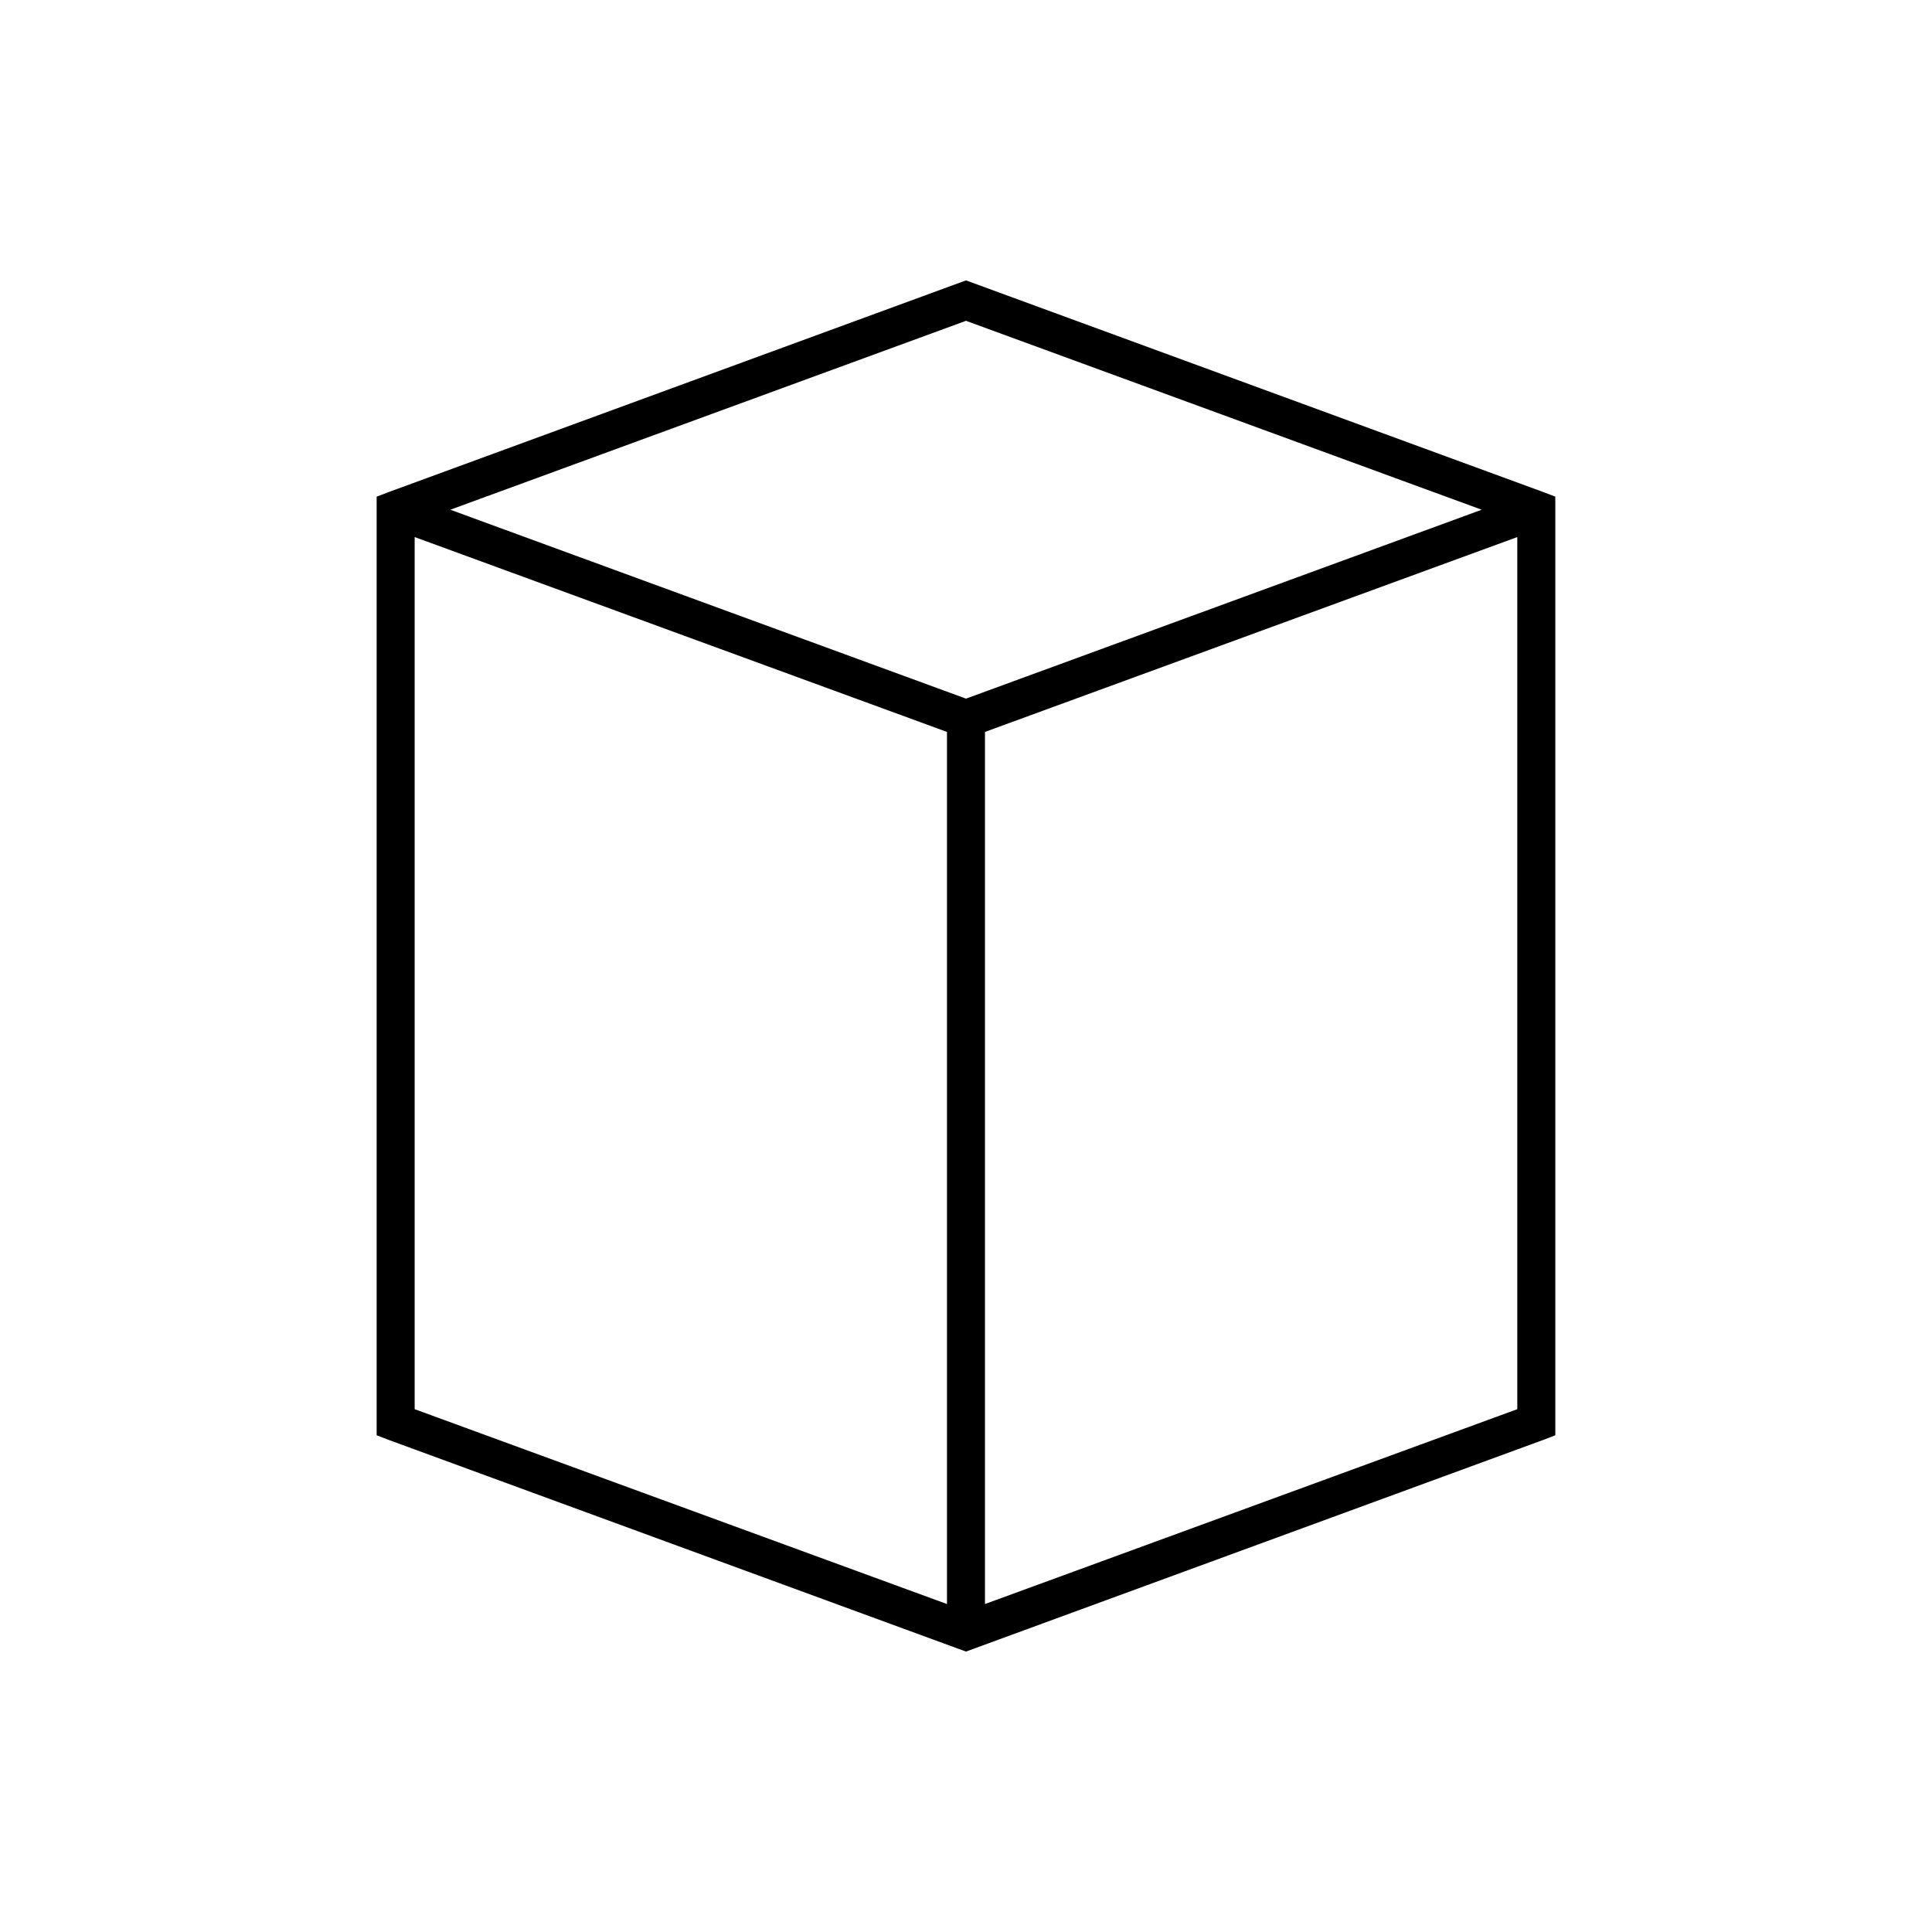 <?xml version="1.0" encoding="UTF-8"?>
<!-- Uploaded to: ICON Repo, www.svgrepo.com, Generator: ICON Repo Mixer Tools -->
<svg fill="#000000" width="800px" height="800px" version="1.1" viewBox="144 144 512 512" xmlns="http://www.w3.org/2000/svg">
 <path d="m400 218.31-1.734 0.629-151.14 55.418-3.309 1.262v248.75l3.309 1.262 151.14 55.418 1.734 0.629 1.73-0.629 151.14-55.418 3.305-1.262v-248.75l-3.305-1.262-151.14-55.418zm0 10.707 136.66 50.066-136.66 50.062-136.66-50.062zm-146.11 57.309 141.07 51.641v231.12l-141.07-51.641zm292.21 0v231.12l-141.07 51.641v-231.12z"/>
</svg>